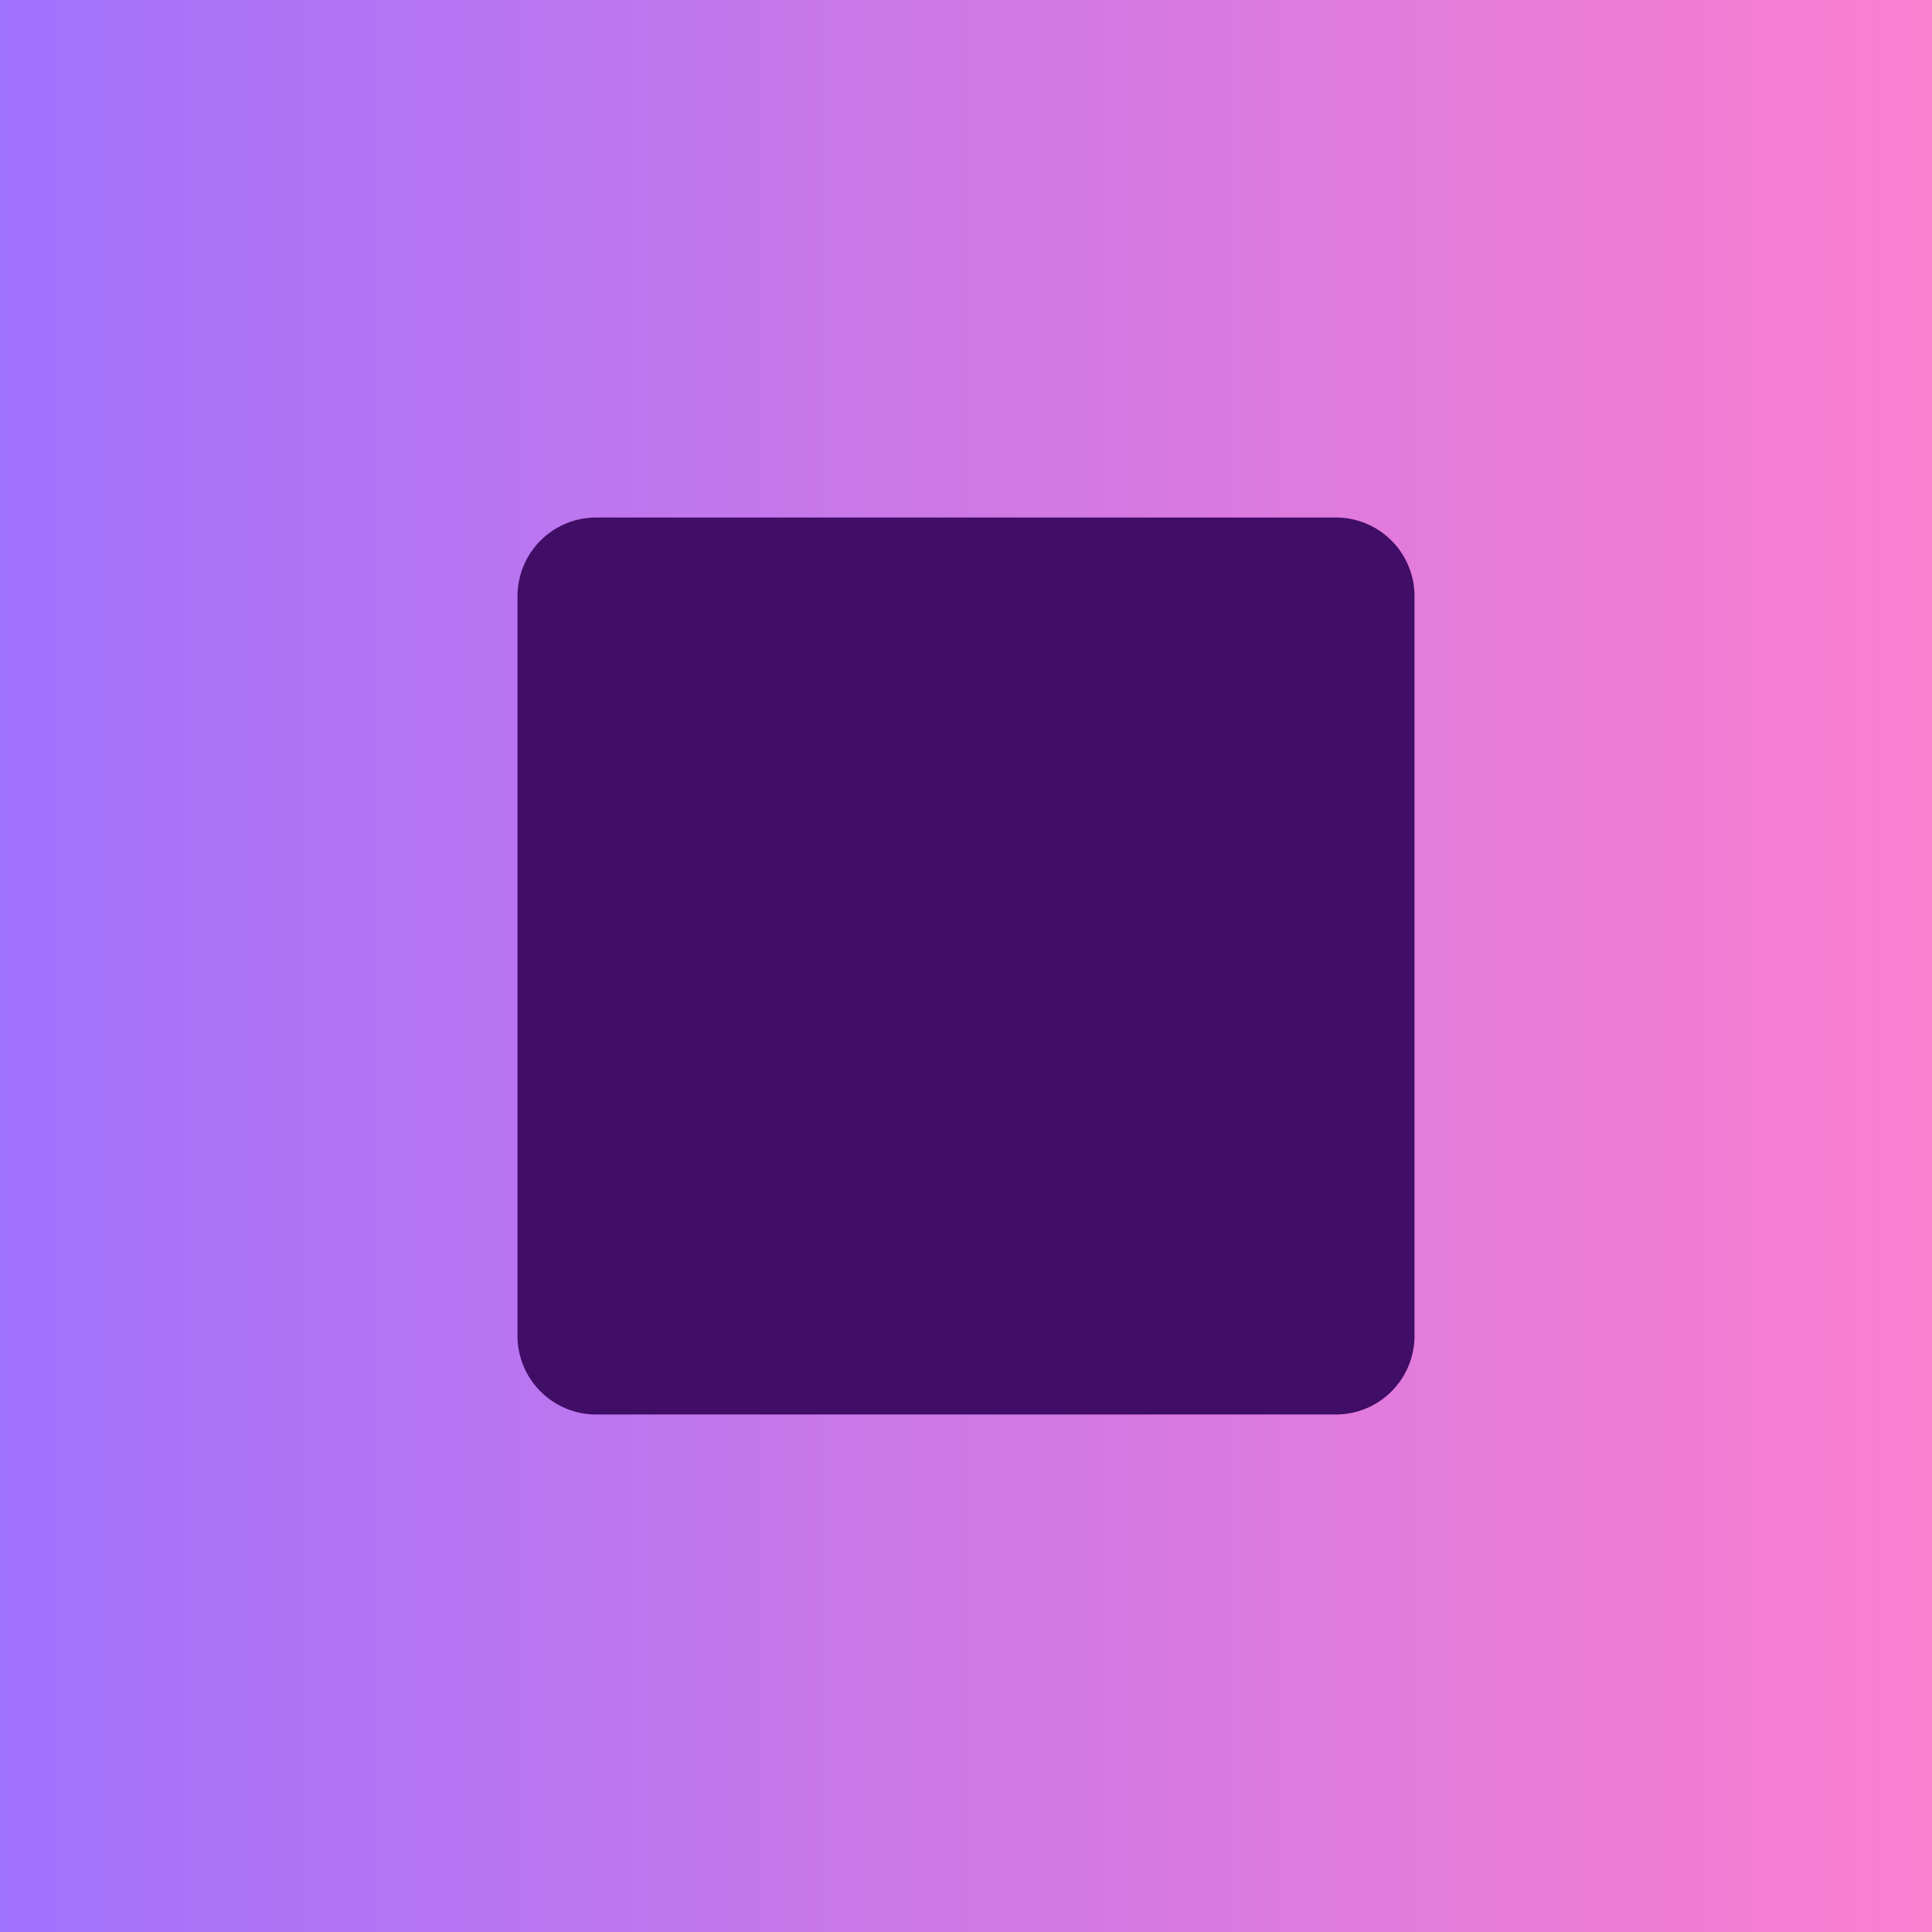 <!-- by TradingView --><svg width="56" height="56" viewBox="0 0 56 56" xmlns="http://www.w3.org/2000/svg"><path fill="url(#a0uh5f0ob)" d="M0 0h56v56H0z"/><path d="M15 17.28A2.28 2.28 0 0 1 17.28 15h21.44A2.28 2.28 0 0 1 41 17.28v21.44A2.28 2.28 0 0 1 38.72 41H17.28A2.28 2.28 0 0 1 15 38.72V17.28Z" fill="#400D67"/><defs><linearGradient id="a0uh5f0ob" x1="56" y1="28" x2="0" y2="28" gradientUnits="userSpaceOnUse"><stop stop-color="#FB7FCF"/><stop offset="1" stop-color="#A172FD"/></linearGradient></defs></svg>